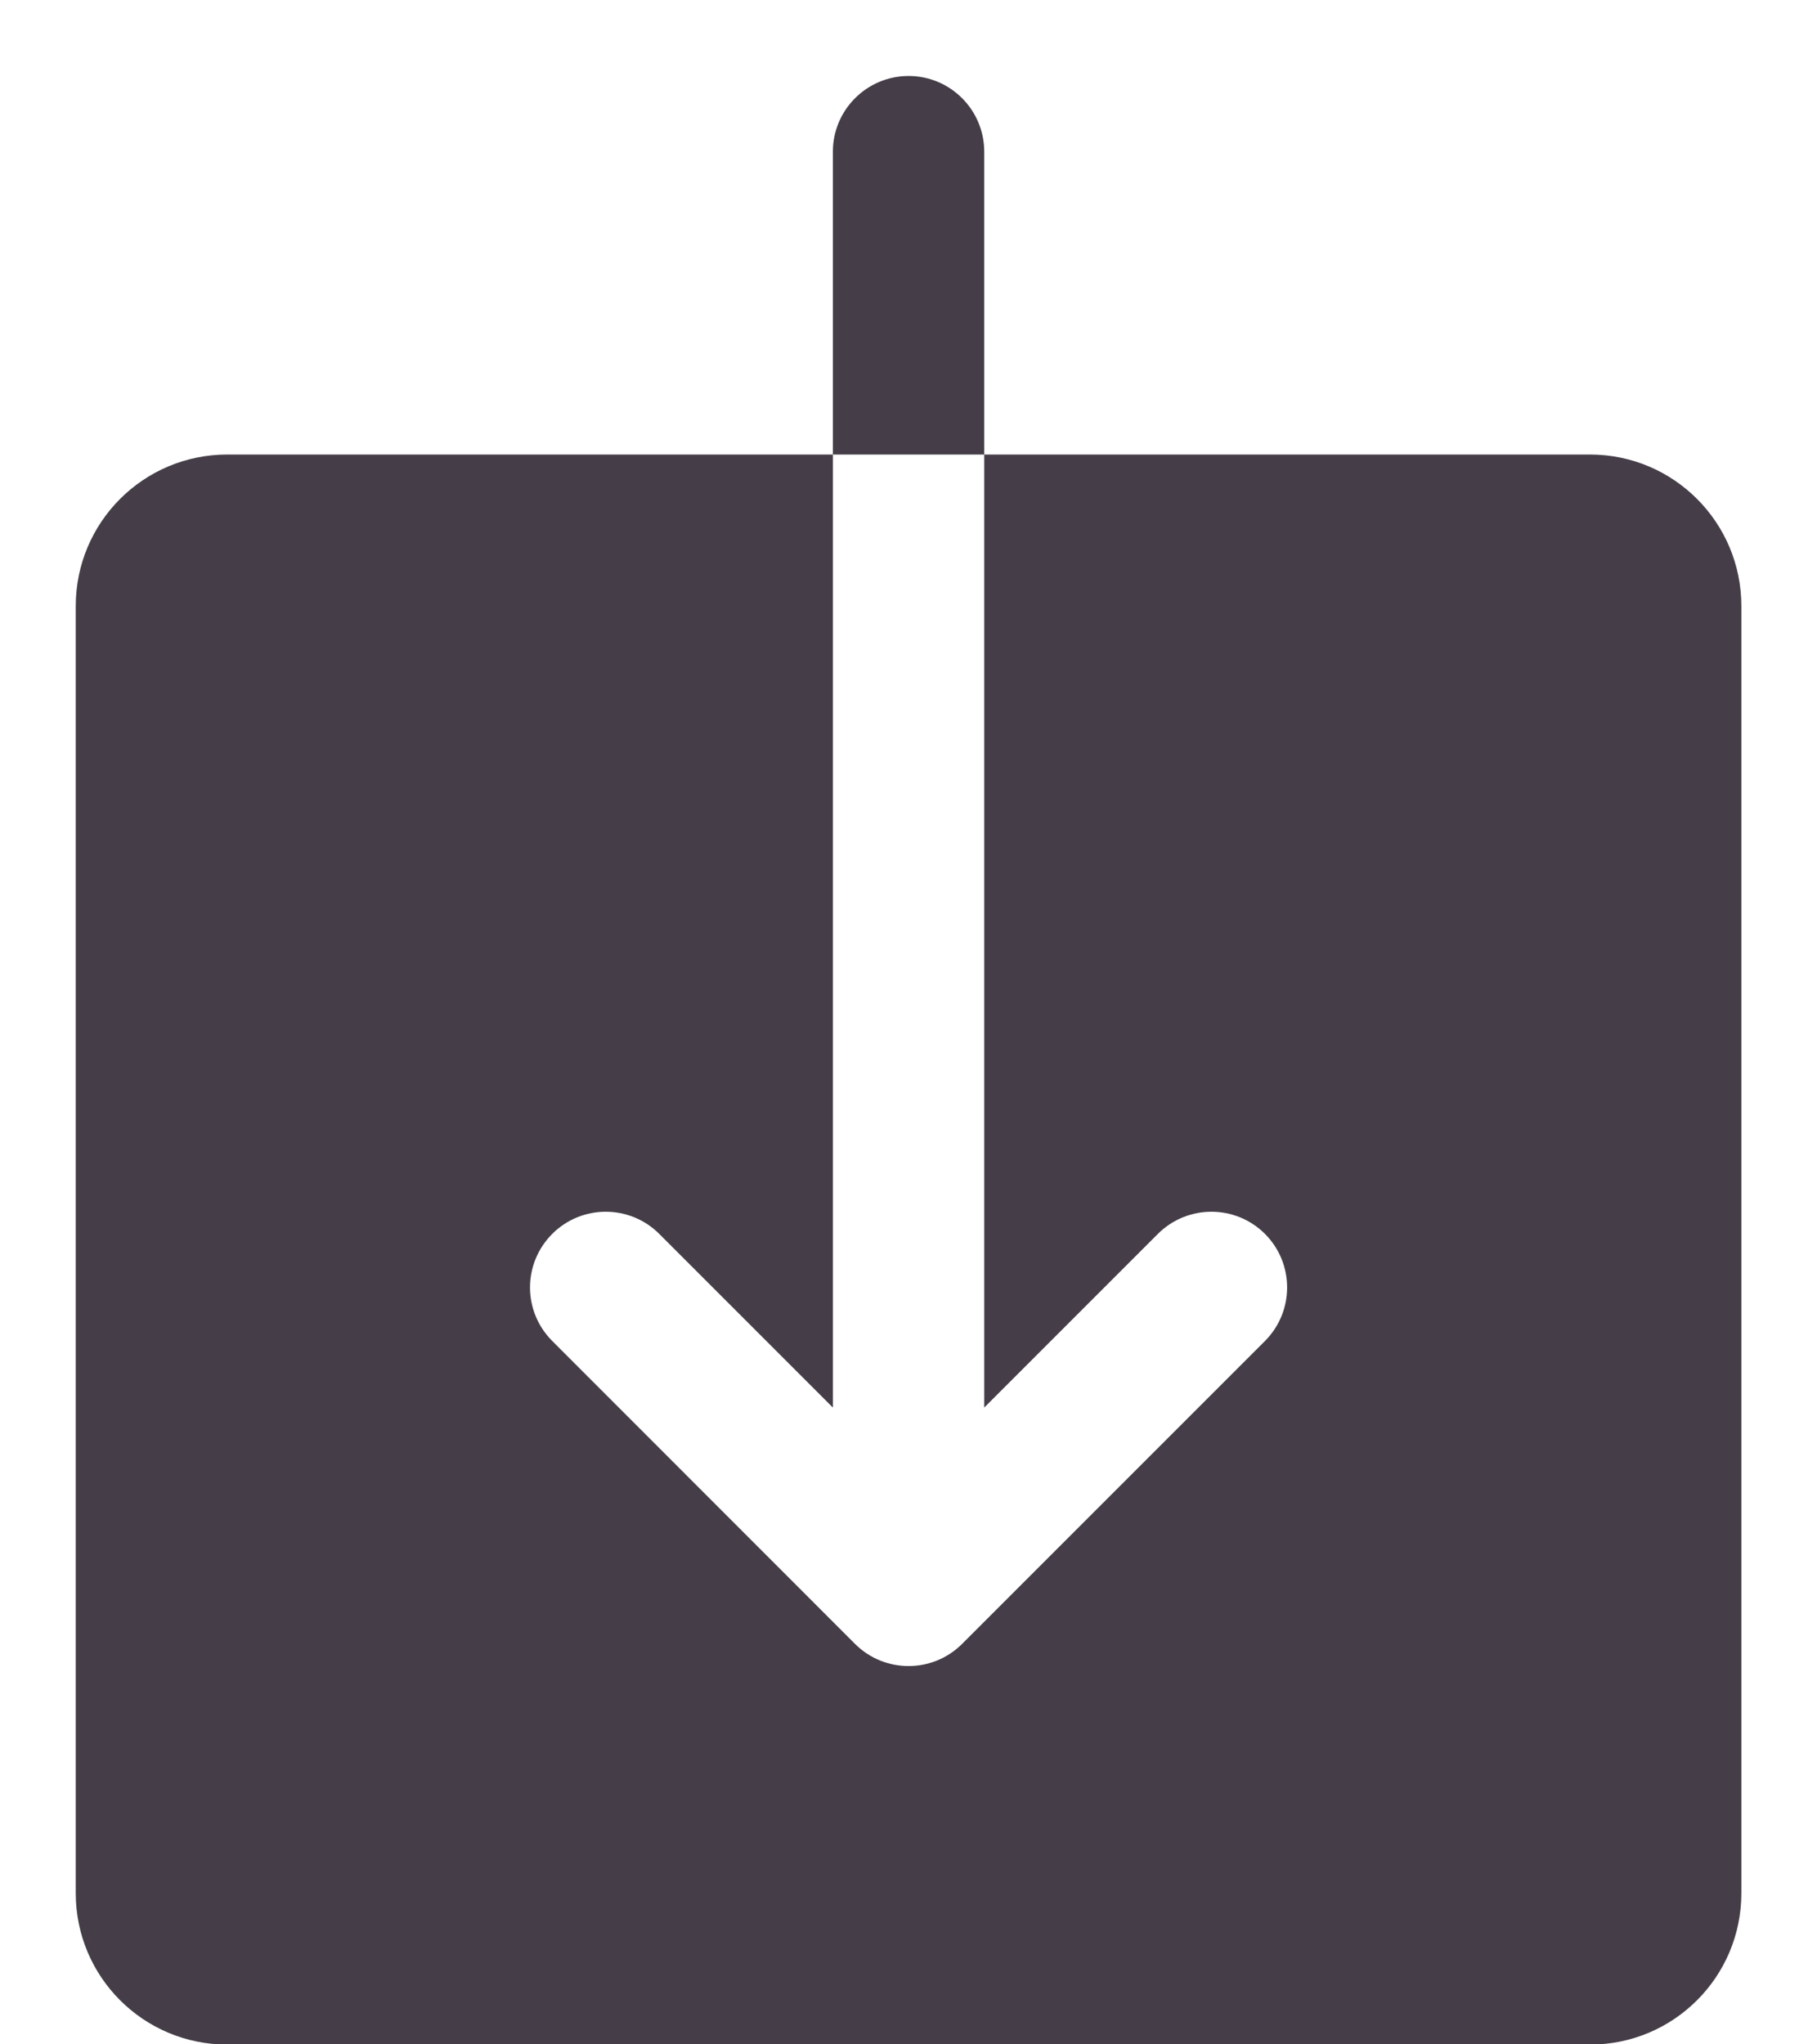 <svg xmlns="http://www.w3.org/2000/svg" fill="none" viewBox="0 0 16 18" height="18" width="16">
<path fill="#453E48" d="M8.001 0.669C7.633 0.669 7.334 0.968 7.334 1.336V4.002H8.667V1.336C8.667 0.968 8.369 0.669 8.001 0.669ZM8.667 4.002V12.393L10.196 10.864C10.457 10.604 10.878 10.604 11.139 10.864C11.399 11.125 11.399 11.546 11.139 11.807L8.472 14.474C8.342 14.604 8.171 14.669 8.001 14.669C7.83 14.669 7.659 14.604 7.529 14.474L4.863 11.807C4.602 11.546 4.602 11.125 4.863 10.864C5.123 10.604 5.545 10.604 5.805 10.864L7.334 12.393V4.002H2.001C1.264 4.002 0.667 4.599 0.667 5.336V16.669C0.667 17.406 1.264 18.002 2.001 18.002H14.001C14.737 18.002 15.334 17.406 15.334 16.669V5.336C15.334 4.599 14.737 4.002 14.001 4.002H8.667Z"></path>
</svg>
